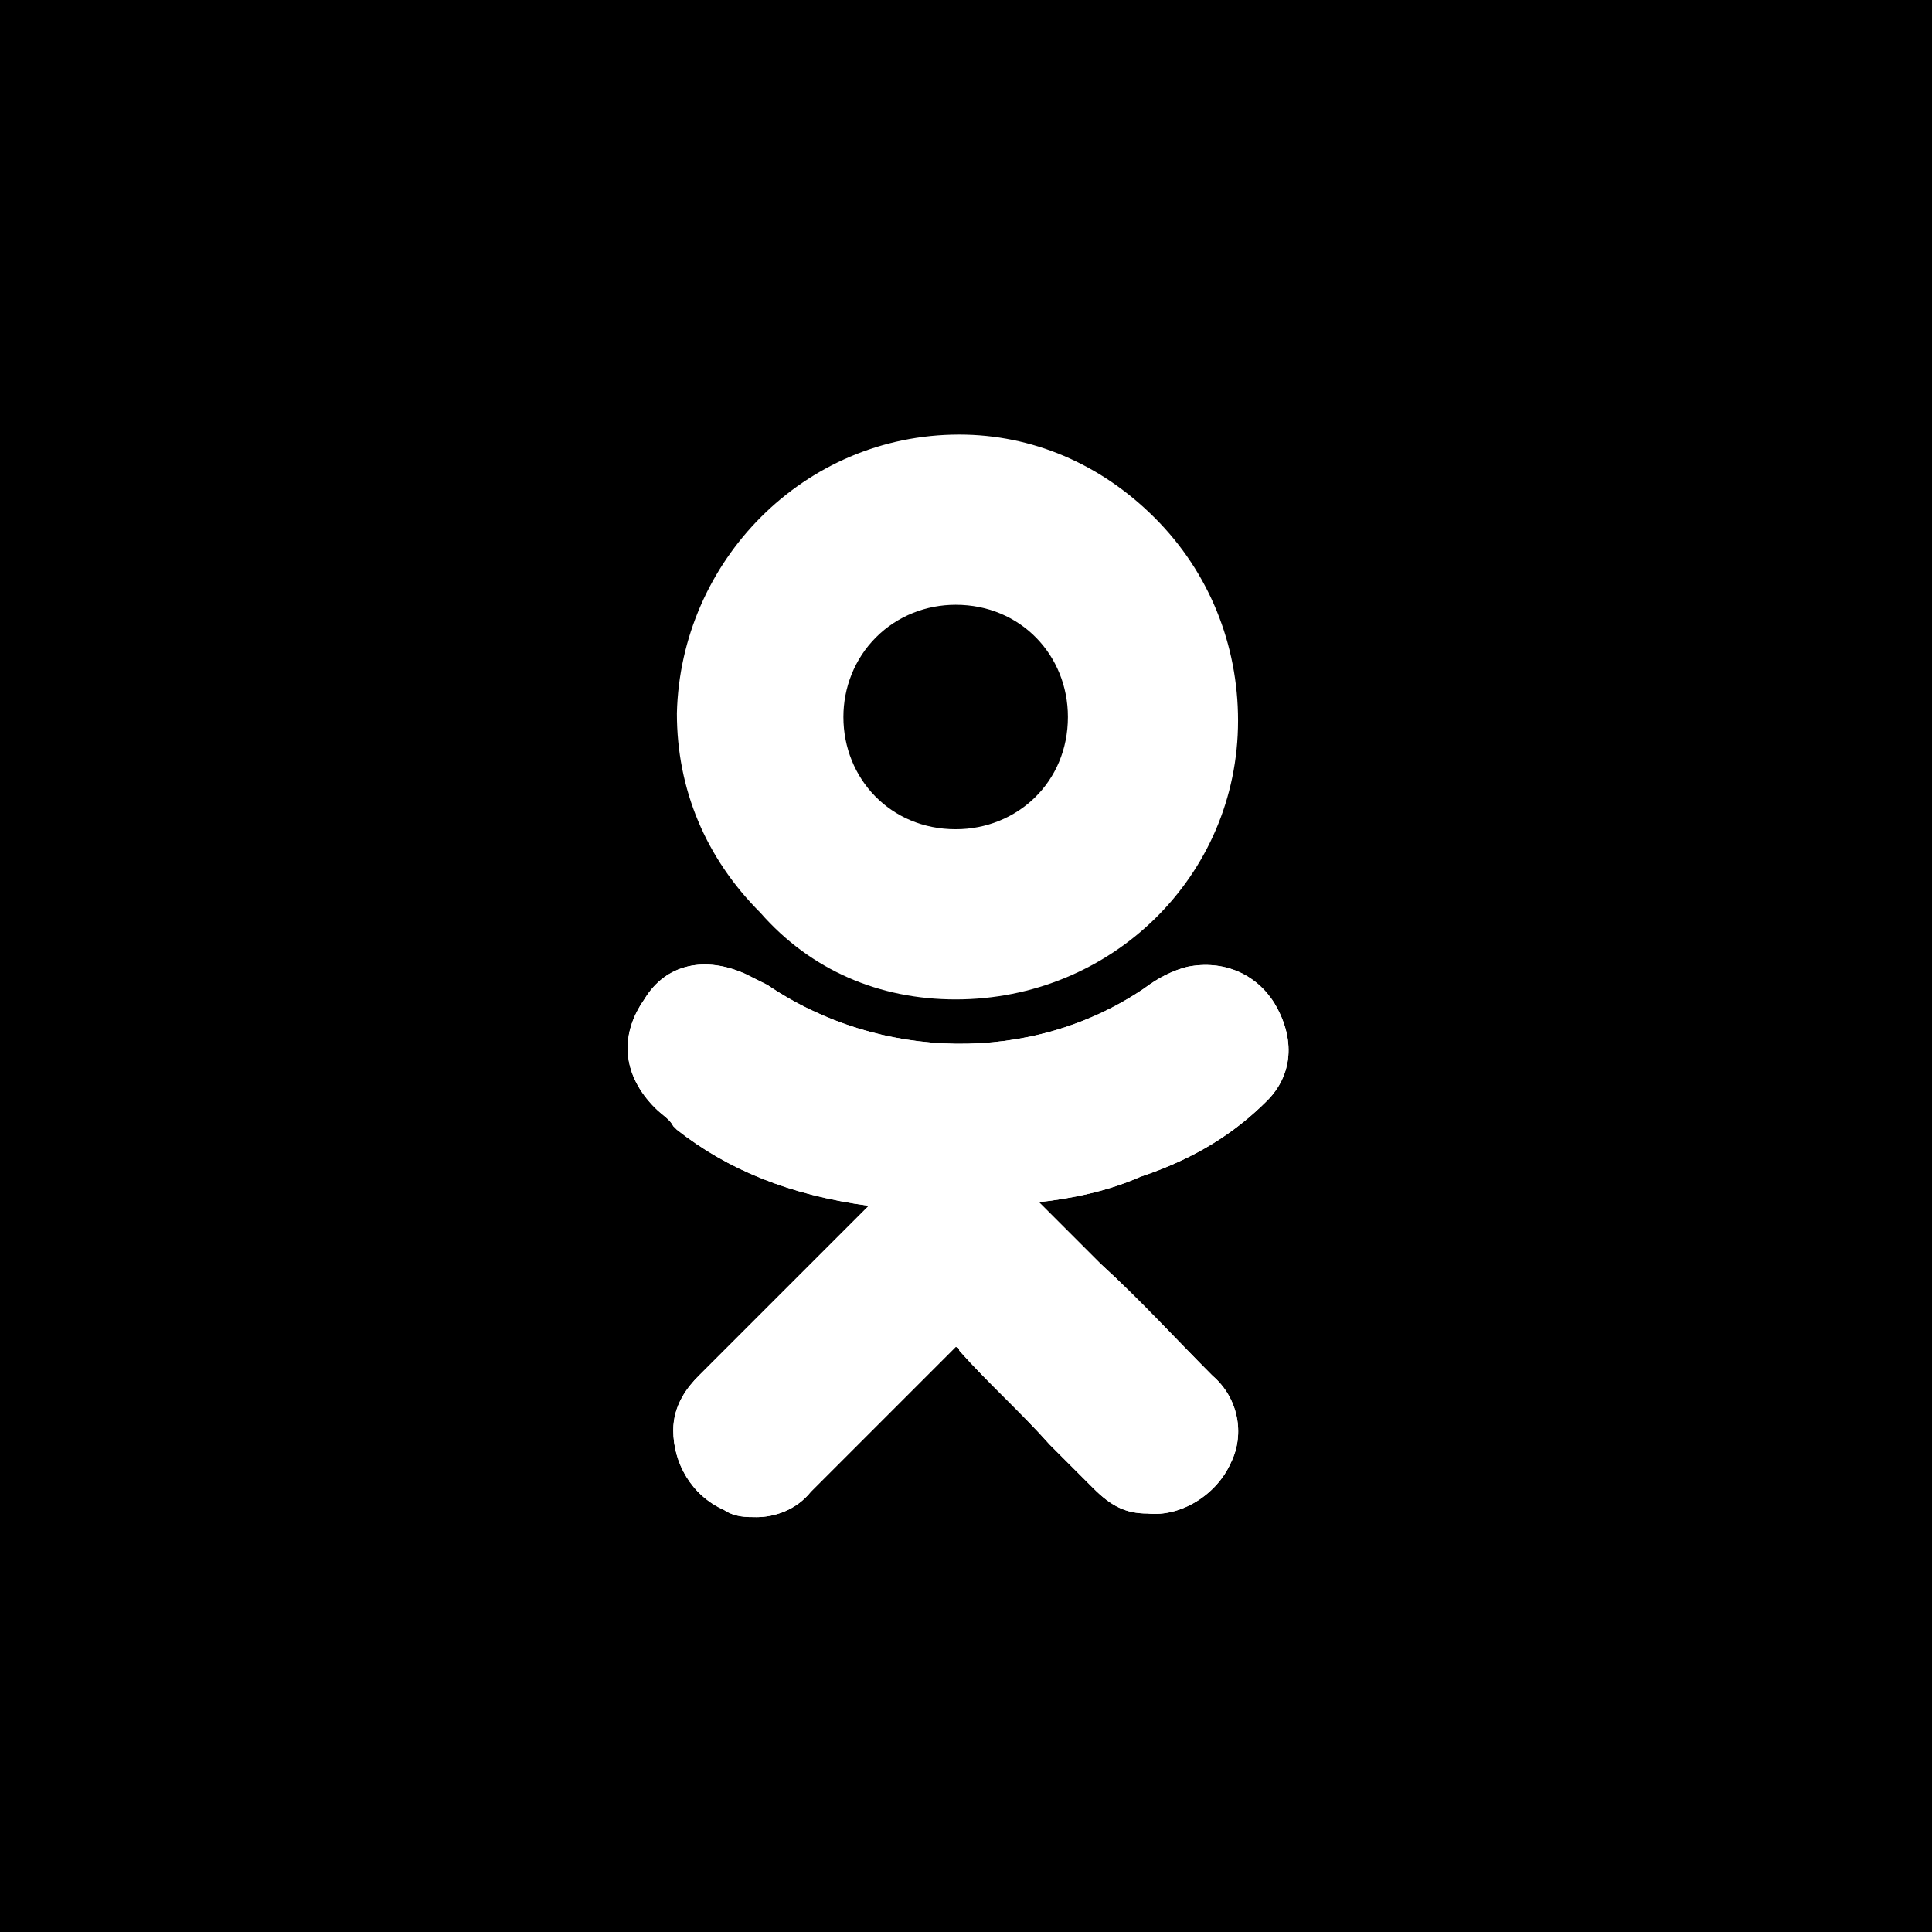 <?xml version="1.0" encoding="UTF-8"?> <svg xmlns="http://www.w3.org/2000/svg" width="48" height="48" viewBox="0 0 48 48" fill="none"><rect width="48" height="48" fill="#000000"></rect><path d="M31.479 27.348C32.109 26.719 32.199 25.819 31.659 24.919C31.209 24.2 30.399 23.84 29.5 24.02C29.14 24.11 28.78 24.29 28.421 24.56C25.632 26.449 21.854 26.359 19.065 24.47C18.886 24.38 18.706 24.29 18.526 24.2C17.536 23.75 16.547 23.93 16.007 24.83C15.377 25.729 15.467 26.719 16.277 27.528C16.457 27.708 16.637 27.798 16.727 27.978L16.817 28.068C18.076 29.057 19.605 29.687 21.584 29.957L20.415 31.126C19.425 32.116 18.346 33.195 17.356 34.185C17.086 34.455 16.727 34.904 16.727 35.534C16.727 36.344 17.176 37.153 17.986 37.513C18.256 37.693 18.526 37.693 18.796 37.693C19.245 37.693 19.785 37.513 20.145 37.063C21.494 35.714 22.574 34.635 23.653 33.555C23.743 33.465 23.743 33.465 23.743 33.465C23.743 33.465 23.833 33.465 23.833 33.555C24.552 34.365 25.362 35.084 26.082 35.894C26.442 36.254 26.801 36.614 27.161 36.973C27.611 37.423 27.971 37.603 28.511 37.603C29.32 37.693 30.22 37.153 30.579 36.344C30.939 35.624 30.759 34.724 30.13 34.185C29.23 33.285 28.331 32.296 27.341 31.396L25.812 29.867C26.621 29.777 27.521 29.597 28.331 29.237C29.68 28.788 30.669 28.158 31.479 27.348Z" fill="white"></path><path d="M23.743 24.83C27.611 24.83 30.759 21.771 30.759 17.903C30.759 16.014 30.04 14.215 28.69 12.866C27.341 11.517 25.632 10.797 23.833 10.797C19.965 10.797 16.907 13.945 16.817 17.723C16.817 19.612 17.536 21.321 18.886 22.671C20.145 24.11 21.854 24.83 23.743 24.83ZM21.764 15.834C22.304 15.294 23.023 15.025 23.743 15.025C25.362 15.025 26.532 16.284 26.532 17.813C26.532 19.432 25.272 20.602 23.743 20.602C22.124 20.602 20.954 19.342 20.954 17.813C20.954 17.094 21.224 16.374 21.764 15.834Z" fill="white"></path><path d="M31.479 27.348C32.109 26.719 32.199 25.819 31.659 24.919C31.209 24.2 30.399 23.84 29.5 24.02C29.14 24.11 28.78 24.29 28.421 24.56C25.632 26.449 21.854 26.359 19.065 24.47C18.886 24.38 18.706 24.29 18.526 24.2C17.536 23.75 16.547 23.93 16.007 24.83C15.377 25.729 15.467 26.719 16.277 27.528C16.457 27.708 16.637 27.798 16.727 27.978L16.817 28.068C18.076 29.057 19.605 29.687 21.584 29.957L20.415 31.126C19.425 32.116 18.346 33.195 17.356 34.185C17.086 34.455 16.727 34.904 16.727 35.534C16.727 36.344 17.176 37.153 17.986 37.513C18.256 37.693 18.526 37.693 18.796 37.693C19.245 37.693 19.785 37.513 20.145 37.063C21.494 35.714 22.574 34.635 23.653 33.555C23.743 33.465 23.743 33.465 23.743 33.465C23.743 33.465 23.833 33.465 23.833 33.555C24.552 34.365 25.362 35.084 26.082 35.894C26.442 36.254 26.801 36.614 27.161 36.973C27.611 37.423 27.971 37.603 28.511 37.603C29.32 37.693 30.22 37.153 30.579 36.344C30.939 35.624 30.759 34.724 30.13 34.185C29.23 33.285 28.331 32.296 27.341 31.396L25.812 29.867C26.621 29.777 27.521 29.597 28.331 29.237C29.68 28.788 30.669 28.158 31.479 27.348Z" fill="white"></path></svg> 